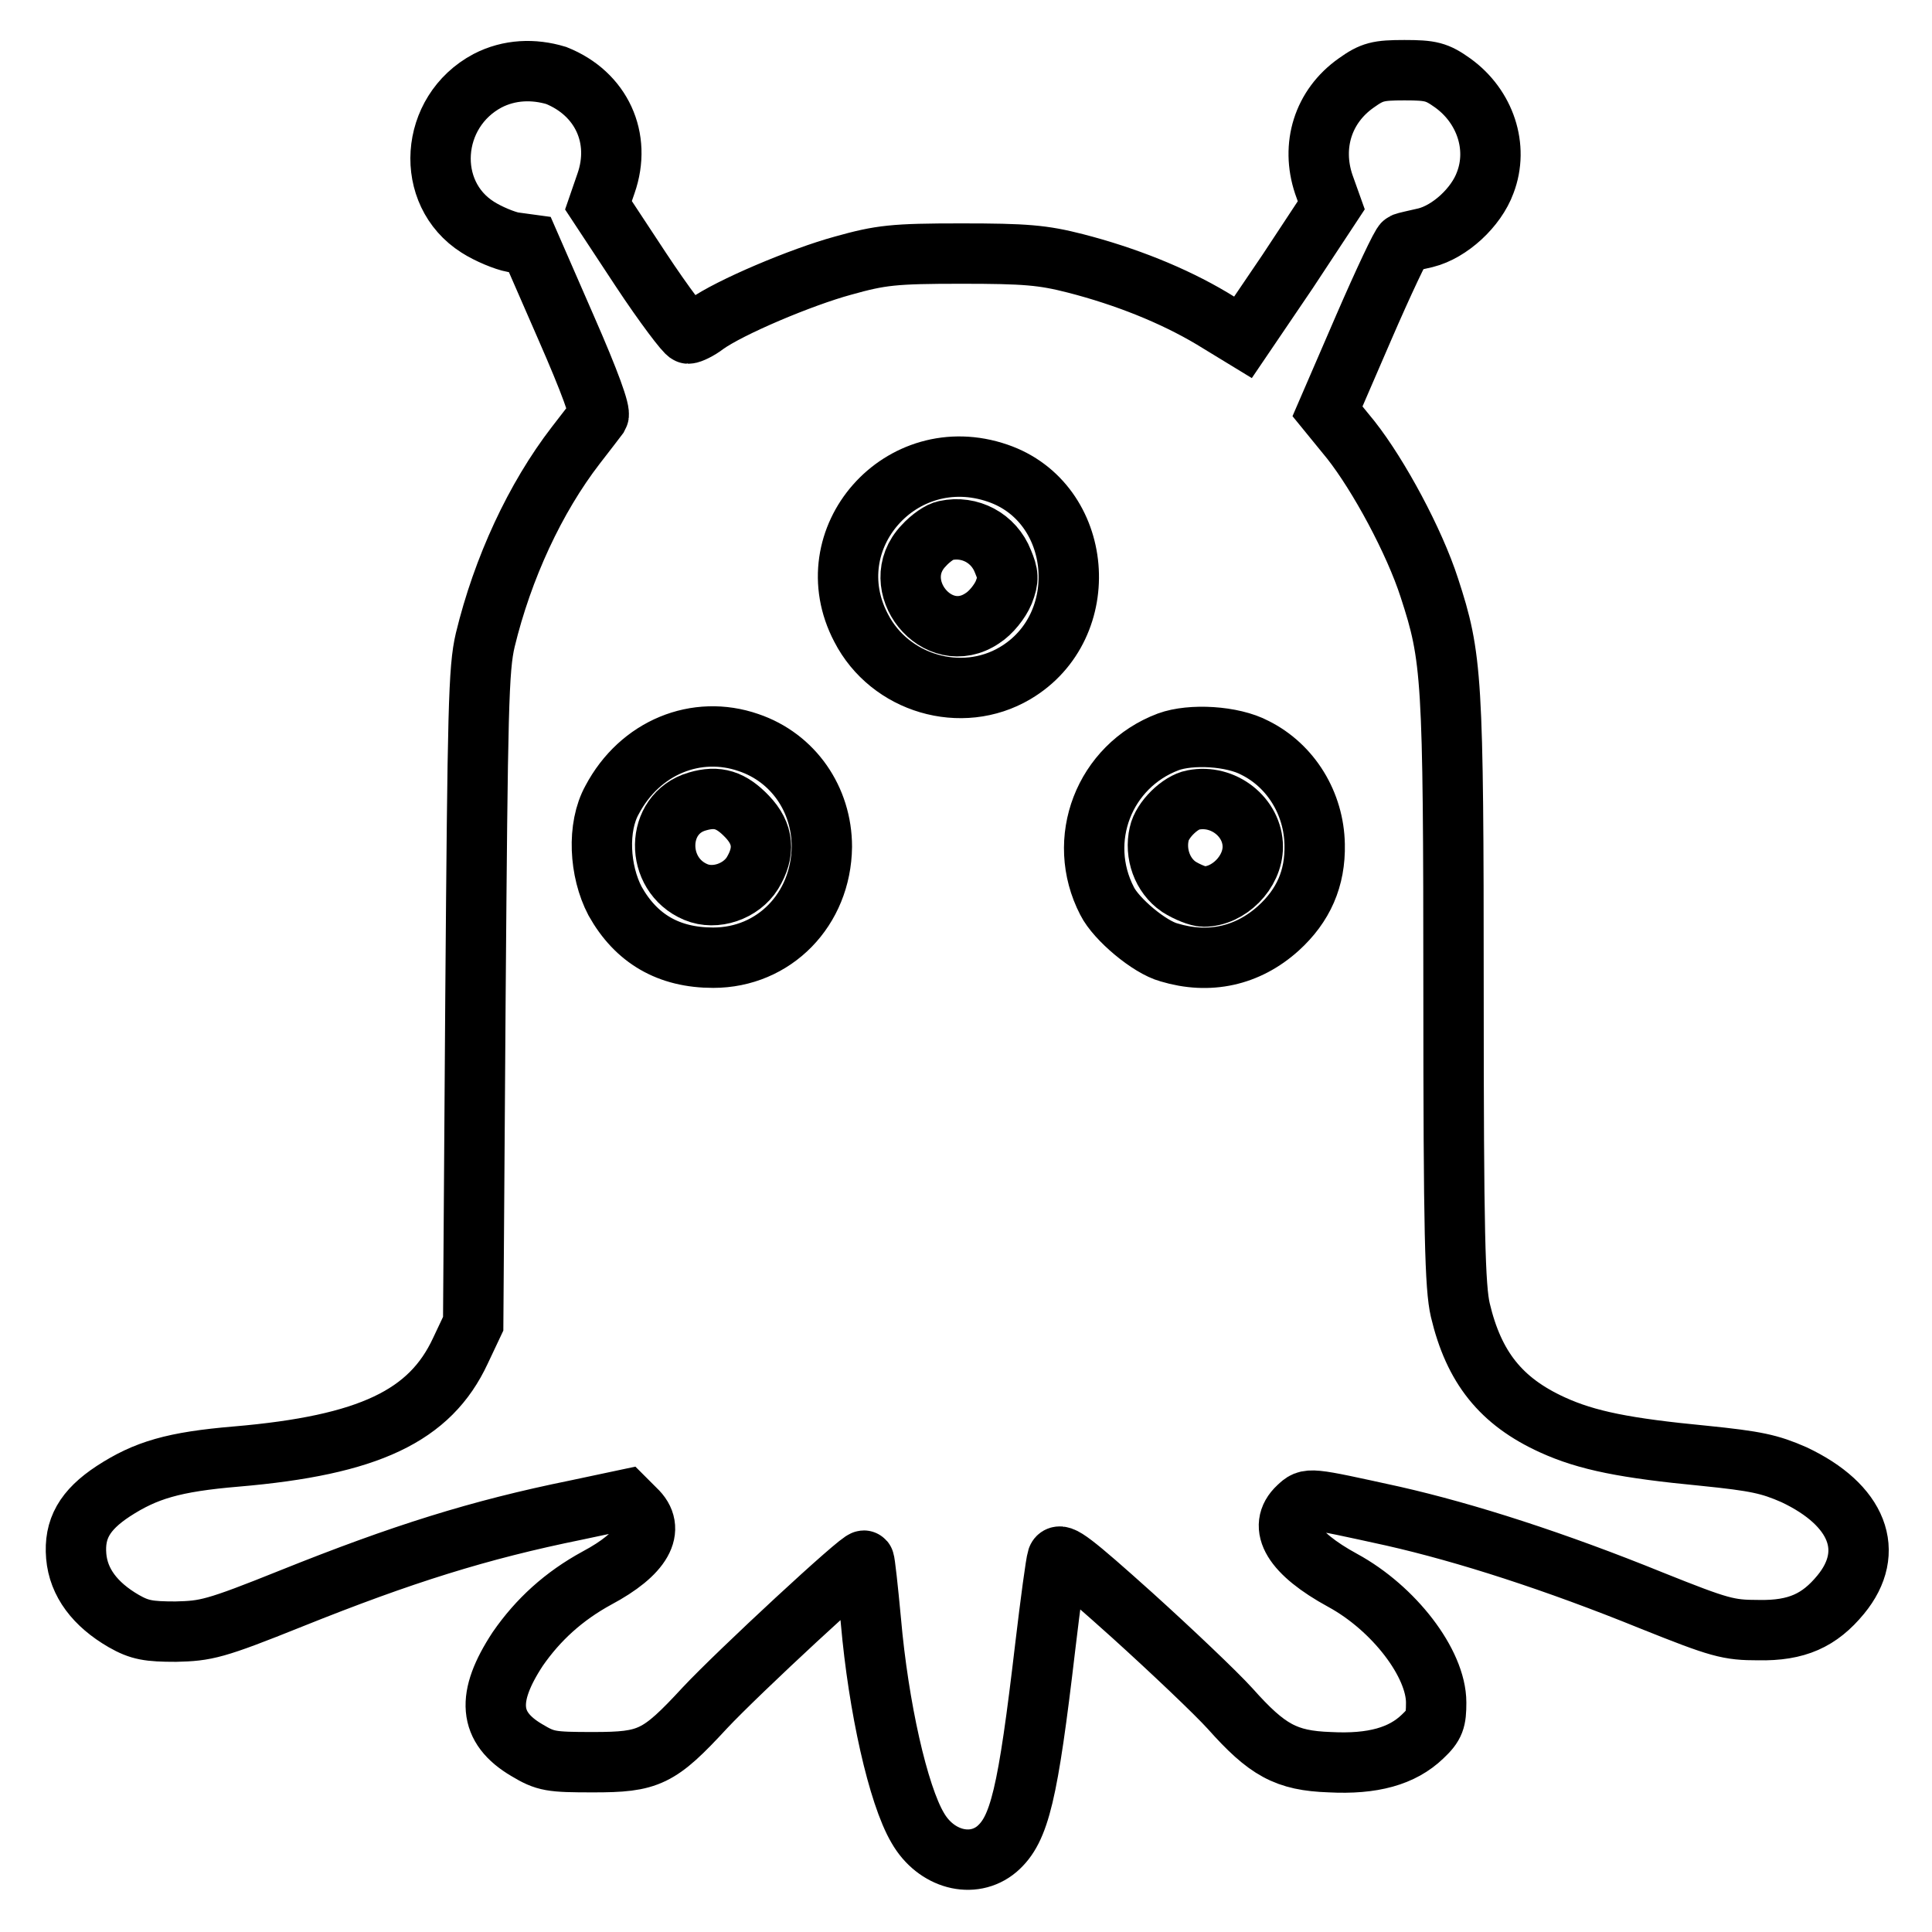 <?xml version="1.0" encoding="utf-8"?>
<!-- Svg Vector Icons : http://www.onlinewebfonts.com/icon -->
<!DOCTYPE svg PUBLIC "-//W3C//DTD SVG 1.1//EN" "http://www.w3.org/Graphics/SVG/1.1/DTD/svg11.dtd">
<svg version="1.1" xmlns="http://www.w3.org/2000/svg" xmlns:xlink="http://www.w3.org/1999/xlink" x="0px" y="0px" viewBox="0 0 256 256" enable-background="new 0 0 256 256" xml:space="preserve">
<g><g><g><path stroke-width="8" fill-opacity="0" stroke="#000000"  d="M64.6,10.7c-7.7,4.1-8.4,14.9-1.3,19.4c1.4,0.9,3.6,1.8,4.7,2l2.2,0.3l4.8,11c3.2,7.3,4.6,11.2,4.3,11.7c-0.3,0.4-1.6,2.1-3,3.9c-5.4,7-9.7,16.3-12,25.8c-0.9,3.8-1,9.2-1.3,47.4l-0.3,43.2l-1.7,3.6c-4,8.6-12.1,12.5-29.7,14c-8.3,0.7-12,1.8-16.3,4.6c-3.8,2.5-5.2,5-4.9,8.6c0.3,3.5,2.5,6.4,6.3,8.6c2.1,1.2,3.3,1.4,6.9,1.4c4-0.1,5.1-0.3,15.3-4.4c14.7-5.9,24.9-9.1,37.7-11.7l6.6-1.4l1.3,1.3c2.8,2.6,0.9,5.9-5.1,9.1c-4.4,2.4-7.8,5.5-10.5,9.4c-4.2,6.4-3.9,10.4,1.2,13.4c2.5,1.5,3.2,1.6,8.8,1.6c7.4,0,8.7-0.6,14.8-7.2c4.4-4.7,20.8-19.9,21.1-19.5c0.1,0.1,0.5,3.7,0.9,8c1,11.4,3.6,23,6.2,27.4c2.4,4.2,7.3,5.5,10.5,2.8c3-2.6,4.1-7.2,6.4-26.8c0.7-5.9,1.4-11.1,1.6-11.7c0.3-0.9,2.1,0.5,9.9,7.5c5.2,4.7,11.1,10.3,13,12.4c4.9,5.5,7.4,6.9,13.2,7.1c5.7,0.3,9.6-0.8,12.3-3.4c1.6-1.5,1.8-2.2,1.8-4.5c0-5.2-5.6-12.5-12.4-16.2c-6.6-3.6-8.7-7.1-5.9-9.7c1.4-1.3,1.2-1.3,12.6,1.2c9.7,2.2,21.5,6,34.3,11.2c9,3.6,10.1,3.9,14.1,3.9c5.1,0.1,8.1-1.3,10.9-4.7c4.7-5.7,2.3-11.9-6.2-15.9c-3.2-1.4-5-1.8-11.9-2.5c-10.4-1-15.5-2-20.1-4.1c-6.8-3.1-10.4-7.6-12.2-15.2c-0.7-3-0.9-10.2-0.9-42.2c0-41.8-0.2-44.3-3.2-53.5c-2-6.2-6.7-14.9-10.4-19.6l-3.1-3.8l4.8-11.1c2.6-6,5-11.1,5.3-11.2c0.2-0.1,1.6-0.4,2.9-0.7c3.2-0.8,6.7-4,7.9-7.3c1.8-4.7,0-10.1-4.3-13.2c-2.1-1.5-2.9-1.7-6.4-1.7c-3.5,0-4.3,0.2-6.4,1.7c-4.4,3.1-6,8.3-4.3,13.4l1,2.8l-5.8,8.8l-5.9,8.7l-4.1-2.5c-5.2-3.1-11.5-5.6-18.1-7.3c-4.3-1.1-6.6-1.3-15.1-1.3c-9,0-10.7,0.2-15.7,1.6c-5.5,1.5-15,5.5-18.2,7.8c-0.9,0.7-2,1.2-2.3,1.2c-0.3,0-3.2-3.8-6.3-8.5l-5.6-8.5l1-2.9c2.1-6-0.6-11.9-6.6-14.3C70.7,9.1,67.5,9.2,64.6,10.7z M132.2,62.7c11.4,3.9,12.8,20.3,2.3,26.5c-7.1,4.2-16.6,1.4-20.4-6C107.9,71.4,119.4,58.3,132.2,62.7z M99.2,98.4c5.9,2,9.7,7.5,9.7,13.8c-0.1,8.3-6.3,14.7-14.4,14.7c-5.9,0-10.2-2.5-13-7.5c-2.1-4-2.4-9.8-0.4-13.4C84.8,99,92.3,96,99.2,98.4z M166.3,99.1c4.8,2.4,7.8,7.4,7.9,12.8c0.1,4.5-1.5,8.1-4.8,11.1c-4.1,3.7-9.2,4.8-14.5,3.2c-2.6-0.7-7-4.4-8.2-6.8c-4.2-8.1-0.4-17.9,8.1-21.1C157.8,97.2,163.3,97.5,166.3,99.1z"/><path stroke-width="8" fill-opacity="0" stroke="#000000"  d="M125.3,70.3c-0.7,0.1-2,1-2.9,2c-5,5.2,1.8,13.7,7.8,9.6c1.1-0.7,2.3-2.2,2.8-3.4c0.7-1.8,0.6-2.4-0.1-4.1C131.7,71.3,128.5,69.6,125.3,70.3z"/><path stroke-width="8" fill-opacity="0" stroke="#000000"  d="M92.4,106.2c-5.6,1.6-5.7,9.7-0.2,12c2.6,1.1,6-0.1,7.5-2.5c1.7-2.8,1.5-5.2-0.7-7.5C96.9,106,95.1,105.4,92.4,106.2z"/><path stroke-width="8" fill-opacity="0" stroke="#000000"  d="M158.1,106c-1.7,0.3-4.1,2.6-4.5,4.5c-0.6,2.6,0.4,5.5,2.6,7c1.1,0.7,2.6,1.3,3.3,1.3c3.3,0,6.5-3.2,6.5-6.6C166,108.3,162.1,105.2,158.1,106z"/></g></g></g>
</svg>